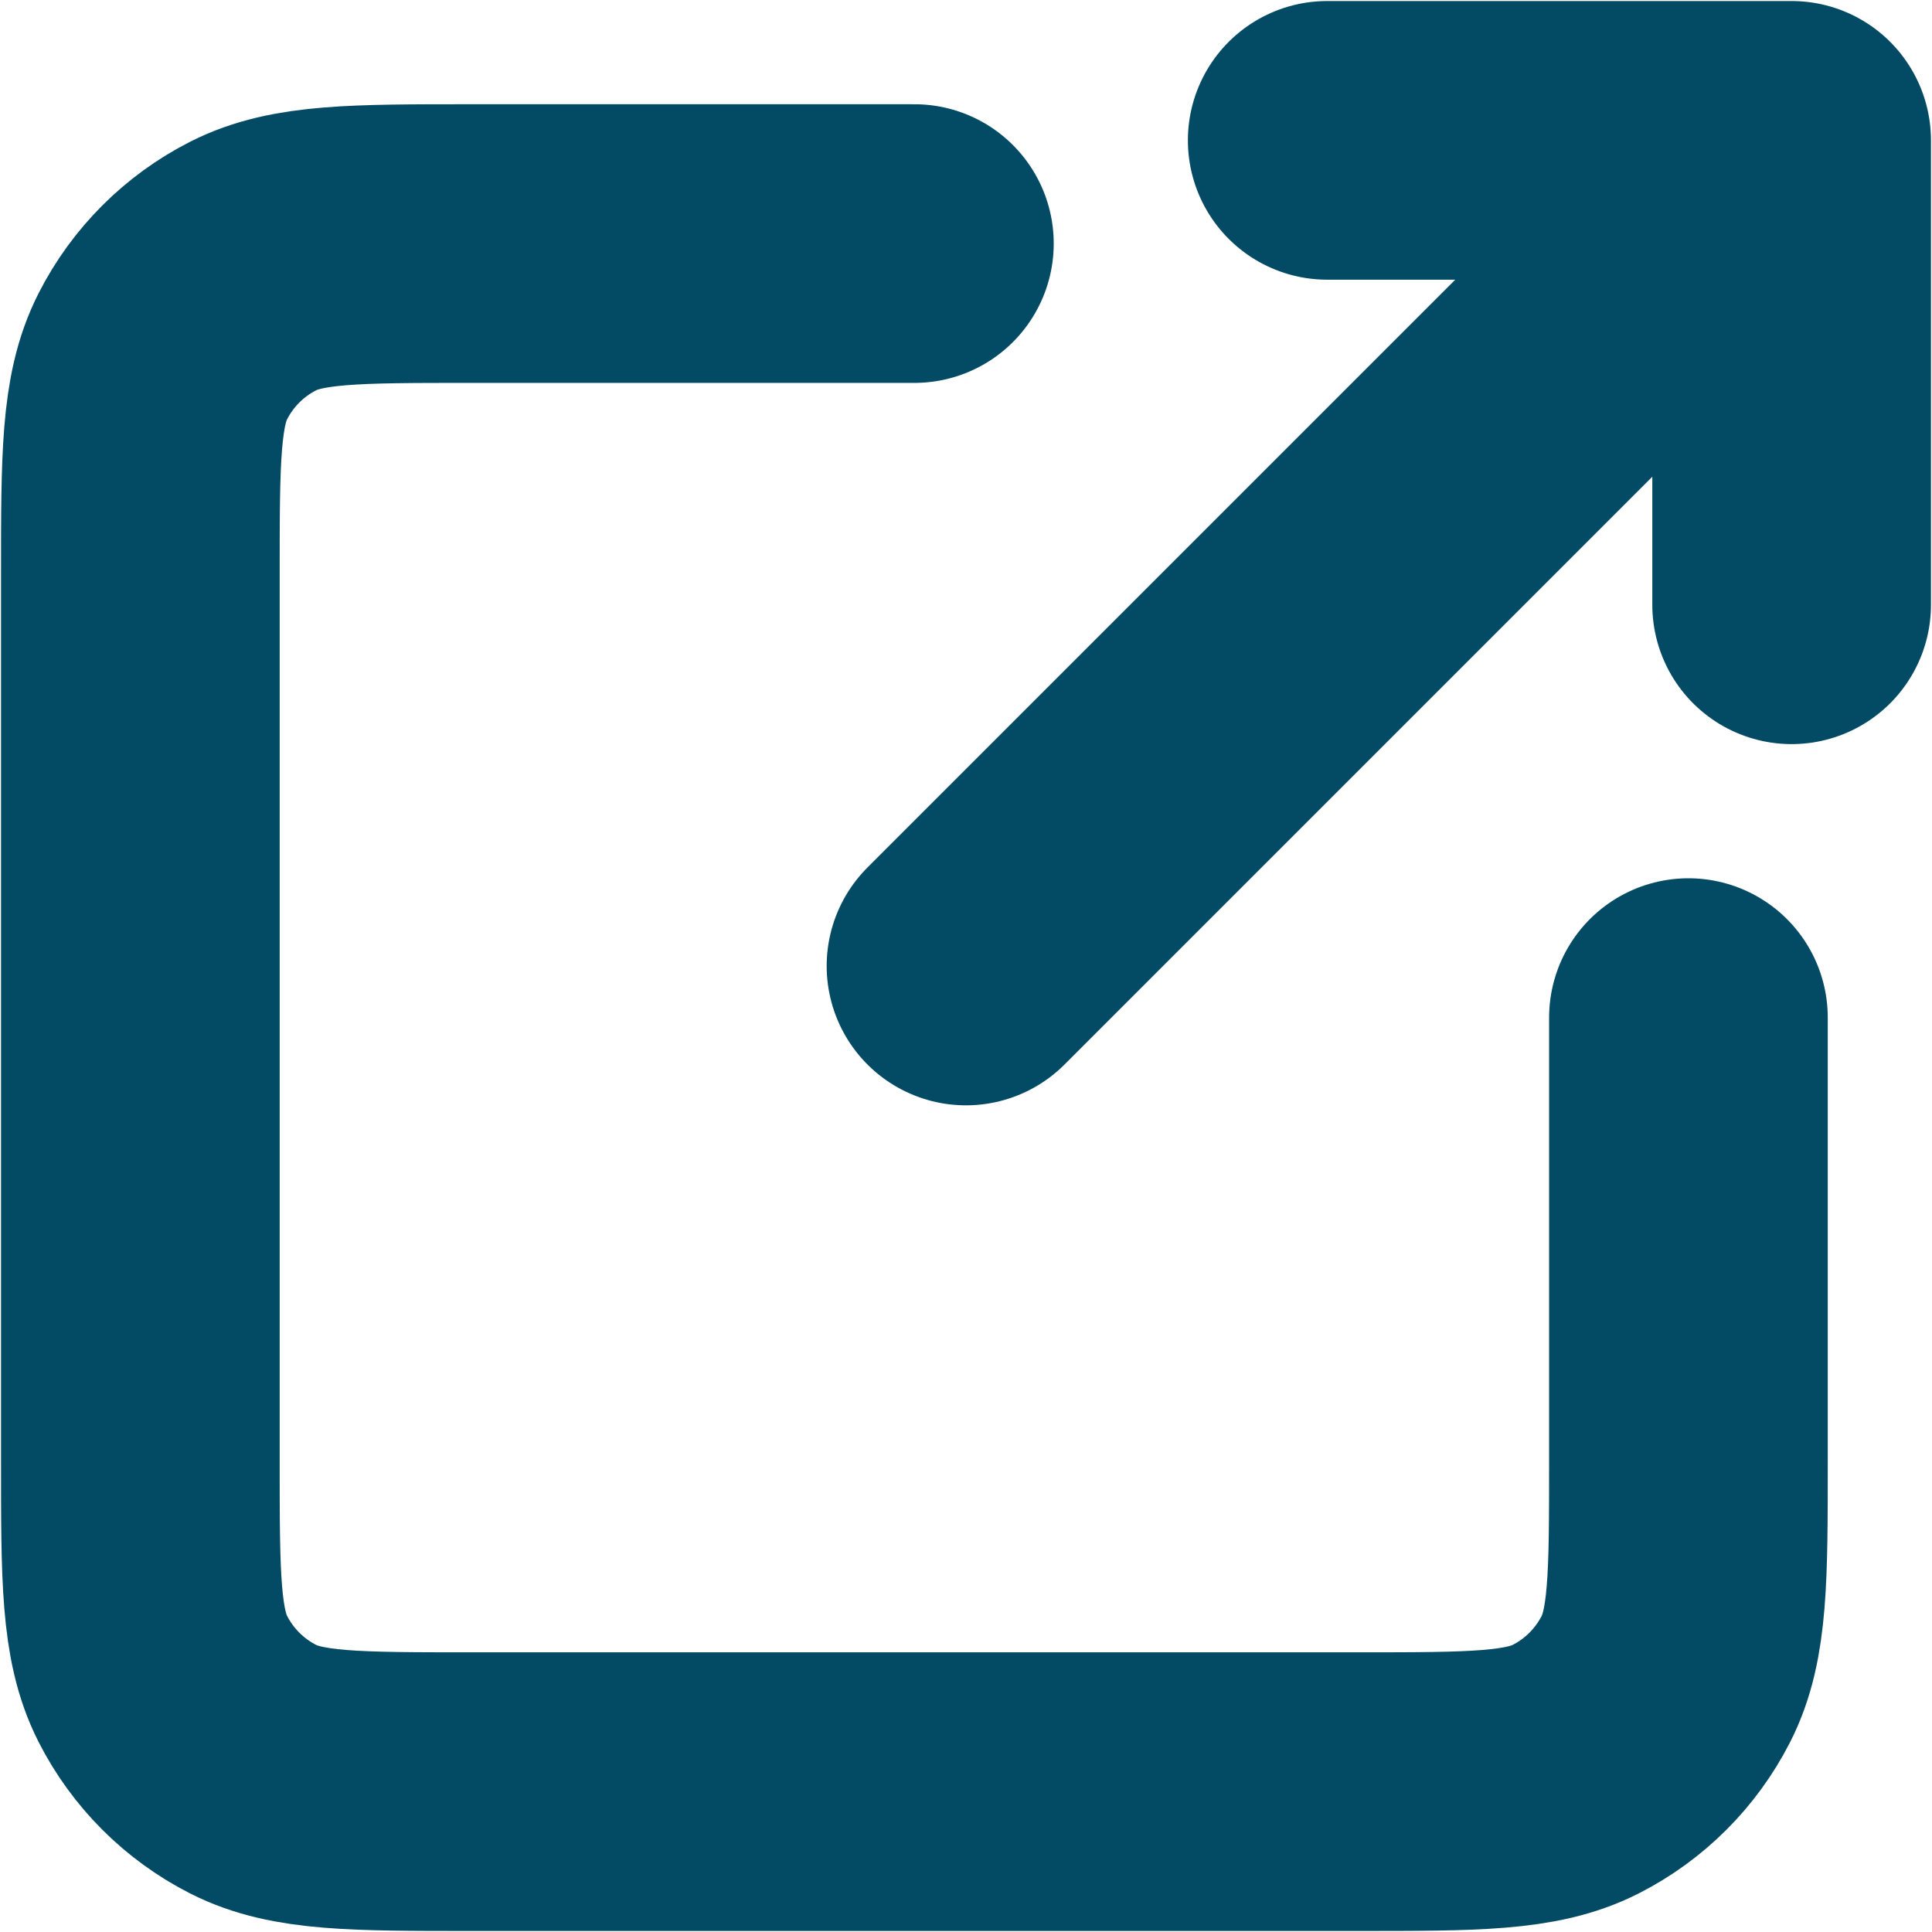 <?xml version="1.0" encoding="UTF-8"?> <svg xmlns="http://www.w3.org/2000/svg" width="624" height="624" viewBox="0 0 624 624" fill="none"><path d="M578.665 45.333L311.999 312M578.665 45.333V195.333M578.665 45.333H428.665M545.332 328.666V472C545.332 509.336 545.332 528.006 538.065 542.266C531.675 554.81 521.475 565.01 508.932 571.4C494.672 578.666 476.002 578.666 438.665 578.666H151.999C114.662 578.666 95.993 578.666 81.733 571.4C69.188 565.01 58.99 554.81 52.598 542.266C45.332 528.006 45.332 509.336 45.332 472V185.333C45.332 147.996 45.332 129.328 52.598 115.067C58.99 102.523 69.188 92.324 81.733 85.933C95.993 78.666 114.662 78.666 151.999 78.666H295.332" stroke="#034B65" stroke-width="90" stroke-linecap="round" stroke-linejoin="round"></path></svg> 